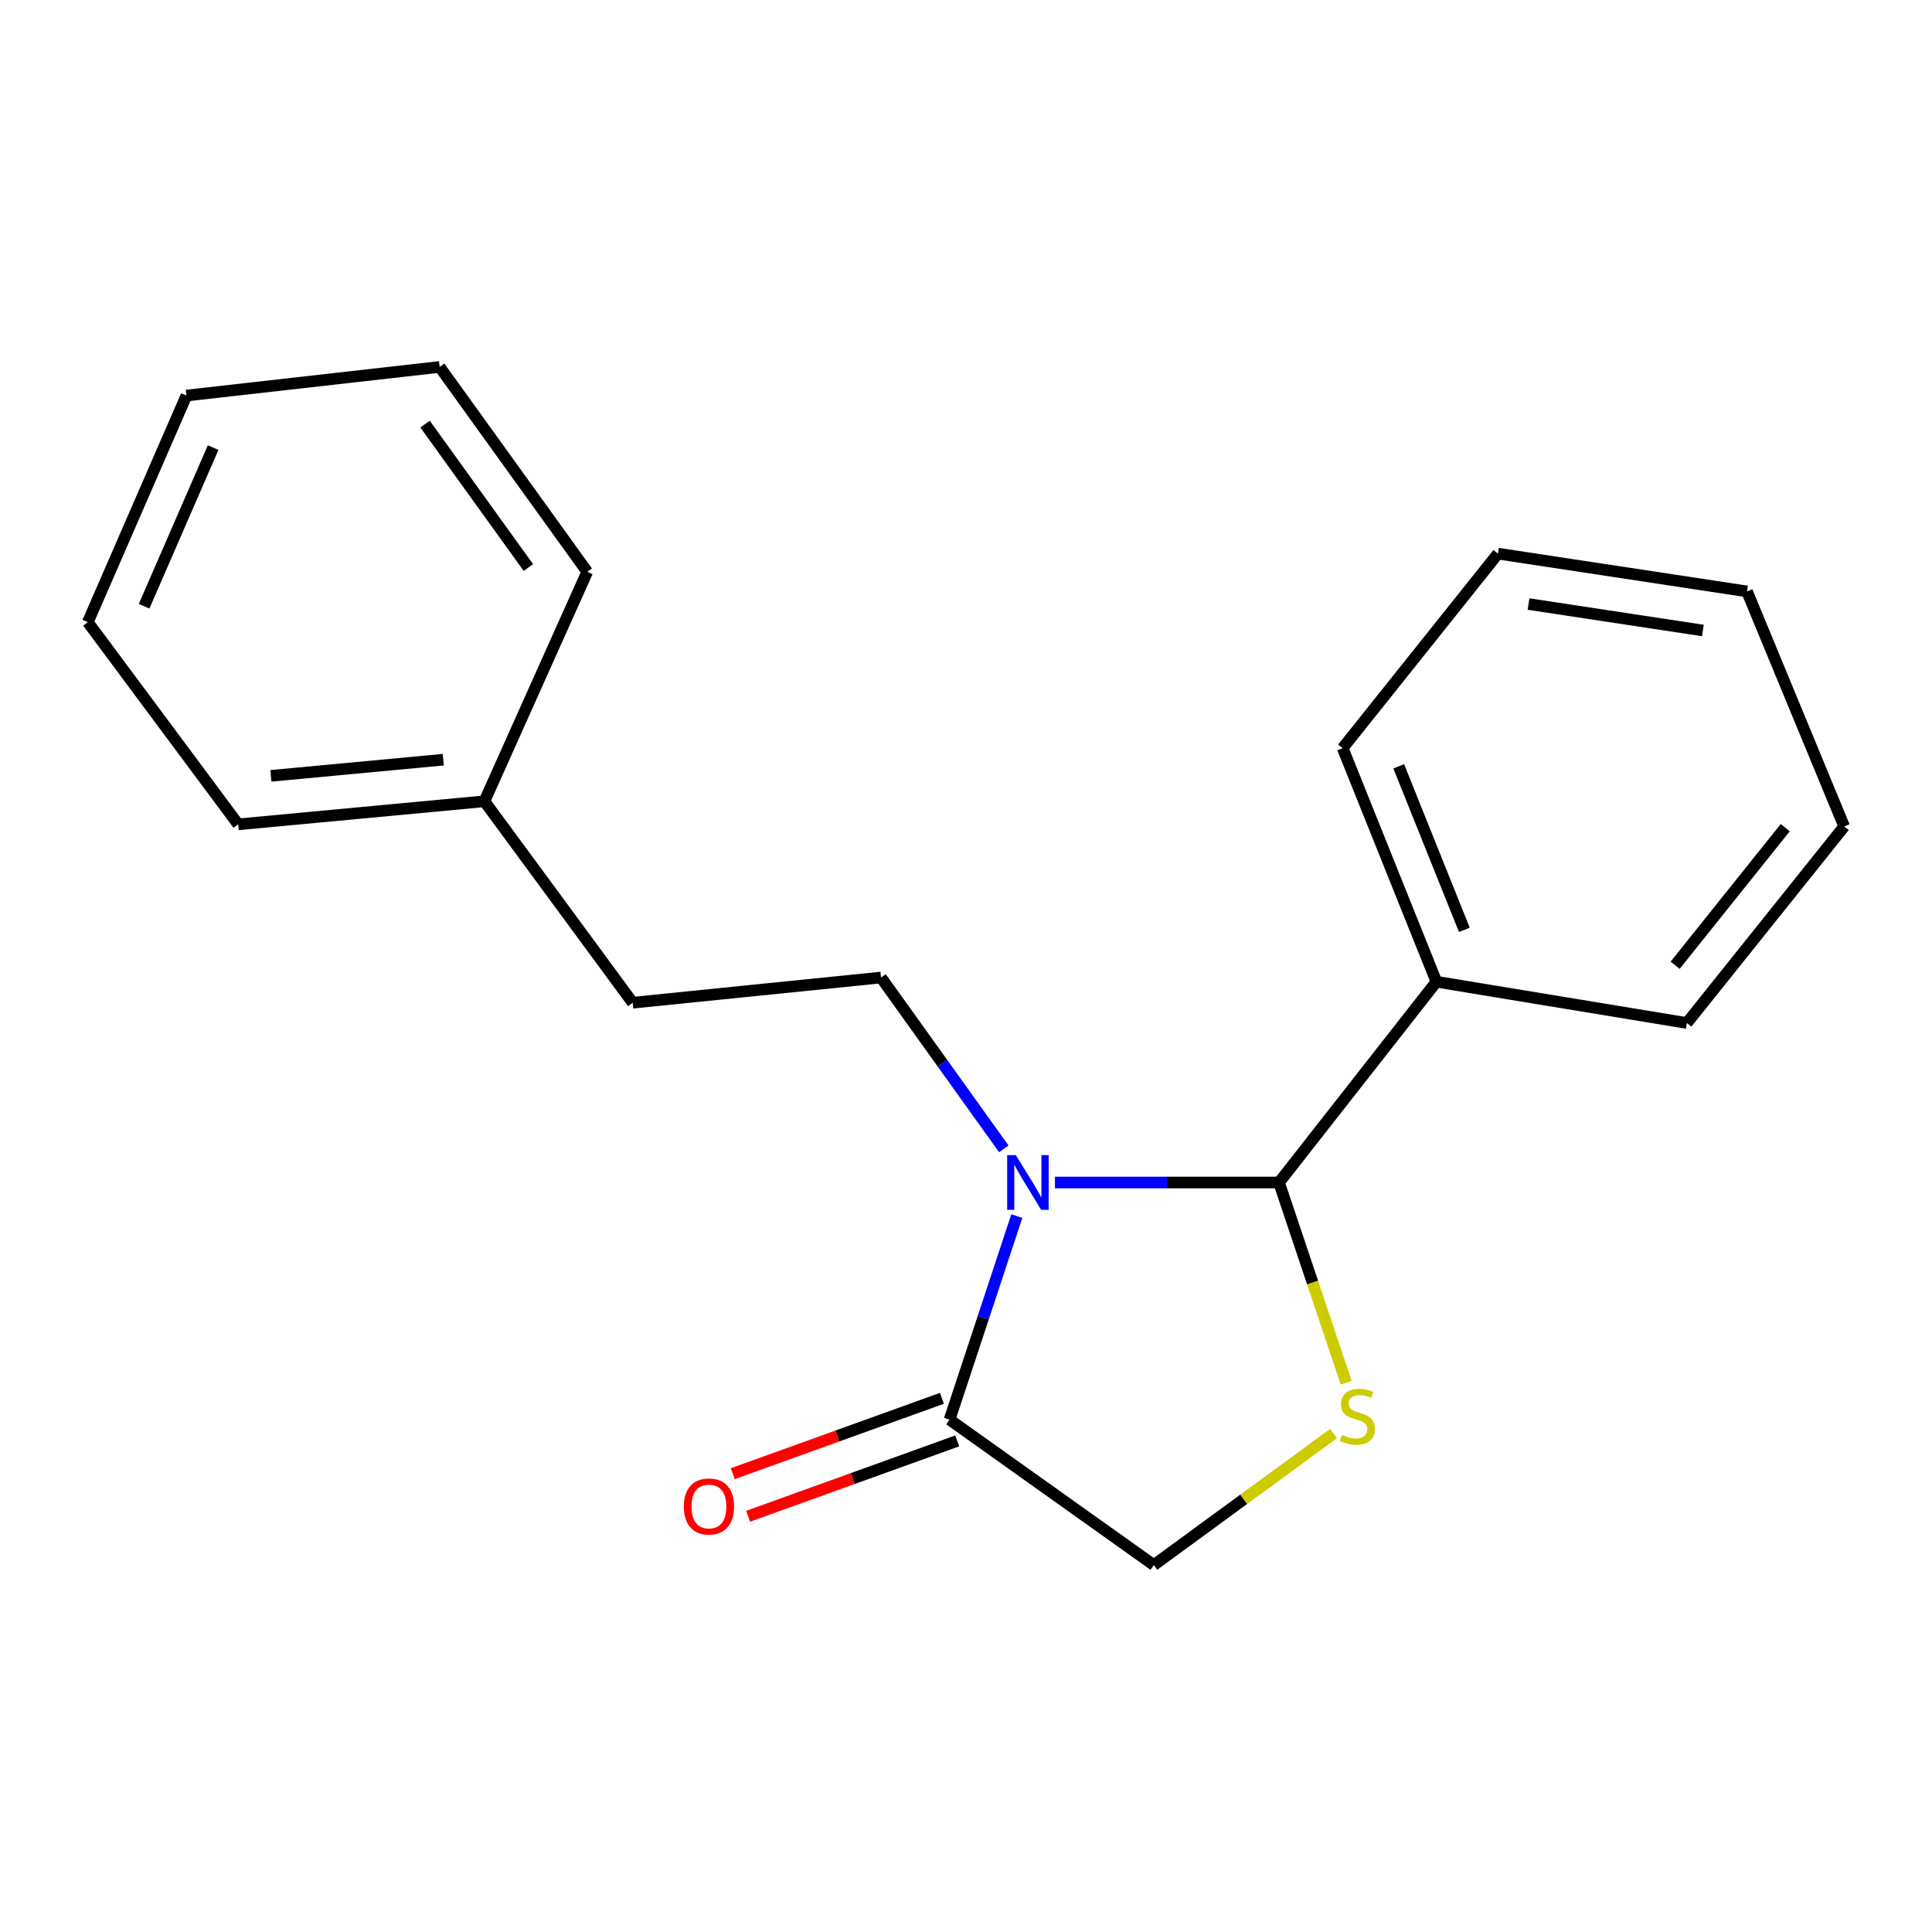 <?xml version='1.0' encoding='iso-8859-1'?>
<svg version='1.1' baseProfile='full'
              xmlns='http://www.w3.org/2000/svg'
                      xmlns:rdkit='http://www.rdkit.org/xml'
                      xmlns:xlink='http://www.w3.org/1999/xlink'
                  xml:space='preserve'
width='1000px' height='1000px' viewBox='0 0 1000 1000'>
<!-- END OF HEADER -->
<rect style='opacity:1.0;fill:#FFFFFF;stroke:none' width='1000' height='1000' x='0' y='0'> </rect>
<path class='bond-0' d='M 546.038,612.062 L 604.027,612.062' style='fill:none;fill-rule:evenodd;stroke:#0000FF;stroke-width:6px;stroke-linecap:butt;stroke-linejoin:miter;stroke-opacity:1' />
<path class='bond-0' d='M 604.027,612.062 L 662.016,612.062' style='fill:none;fill-rule:evenodd;stroke:#000000;stroke-width:6px;stroke-linecap:butt;stroke-linejoin:miter;stroke-opacity:1' />
<path class='bond-2' d='M 526.302,629.453 L 508.896,682.124' style='fill:none;fill-rule:evenodd;stroke:#0000FF;stroke-width:6px;stroke-linecap:butt;stroke-linejoin:miter;stroke-opacity:1' />
<path class='bond-2' d='M 508.896,682.124 L 491.49,734.794' style='fill:none;fill-rule:evenodd;stroke:#000000;stroke-width:6px;stroke-linecap:butt;stroke-linejoin:miter;stroke-opacity:1' />
<path class='bond-3' d='M 519.564,594.639 L 487.791,550.299' style='fill:none;fill-rule:evenodd;stroke:#0000FF;stroke-width:6px;stroke-linecap:butt;stroke-linejoin:miter;stroke-opacity:1' />
<path class='bond-3' d='M 487.791,550.299 L 456.018,505.96' style='fill:none;fill-rule:evenodd;stroke:#000000;stroke-width:6px;stroke-linecap:butt;stroke-linejoin:miter;stroke-opacity:1' />
<path class='bond-1' d='M 662.016,612.062 L 679.393,663.869' style='fill:none;fill-rule:evenodd;stroke:#000000;stroke-width:6px;stroke-linecap:butt;stroke-linejoin:miter;stroke-opacity:1' />
<path class='bond-1' d='M 679.393,663.869 L 696.77,715.677' style='fill:none;fill-rule:evenodd;stroke:#CCCC00;stroke-width:6px;stroke-linecap:butt;stroke-linejoin:miter;stroke-opacity:1' />
<path class='bond-5' d='M 662.016,612.062 L 743.486,508.146' style='fill:none;fill-rule:evenodd;stroke:#000000;stroke-width:6px;stroke-linecap:butt;stroke-linejoin:miter;stroke-opacity:1' />
<path class='bond-19' d='M 690.231,742.018 L 643.723,776.05' style='fill:none;fill-rule:evenodd;stroke:#CCCC00;stroke-width:6px;stroke-linecap:butt;stroke-linejoin:miter;stroke-opacity:1' />
<path class='bond-19' d='M 643.723,776.05 L 597.215,810.083' style='fill:none;fill-rule:evenodd;stroke:#000000;stroke-width:6px;stroke-linecap:butt;stroke-linejoin:miter;stroke-opacity:1' />
<path class='bond-4' d='M 491.49,734.794 L 597.215,810.083' style='fill:none;fill-rule:evenodd;stroke:#000000;stroke-width:6px;stroke-linecap:butt;stroke-linejoin:miter;stroke-opacity:1' />
<path class='bond-6' d='M 487.52,723.776 L 433.404,743.277' style='fill:none;fill-rule:evenodd;stroke:#000000;stroke-width:6px;stroke-linecap:butt;stroke-linejoin:miter;stroke-opacity:1' />
<path class='bond-6' d='M 433.404,743.277 L 379.289,762.778' style='fill:none;fill-rule:evenodd;stroke:#FF0000;stroke-width:6px;stroke-linecap:butt;stroke-linejoin:miter;stroke-opacity:1' />
<path class='bond-6' d='M 495.46,745.811 L 441.345,765.312' style='fill:none;fill-rule:evenodd;stroke:#000000;stroke-width:6px;stroke-linecap:butt;stroke-linejoin:miter;stroke-opacity:1' />
<path class='bond-6' d='M 441.345,765.312 L 387.229,784.813' style='fill:none;fill-rule:evenodd;stroke:#FF0000;stroke-width:6px;stroke-linecap:butt;stroke-linejoin:miter;stroke-opacity:1' />
<path class='bond-7' d='M 456.018,505.96 L 327.483,519.011' style='fill:none;fill-rule:evenodd;stroke:#000000;stroke-width:6px;stroke-linecap:butt;stroke-linejoin:miter;stroke-opacity:1' />
<path class='bond-9' d='M 743.486,508.146 L 694.963,387.222' style='fill:none;fill-rule:evenodd;stroke:#000000;stroke-width:6px;stroke-linecap:butt;stroke-linejoin:miter;stroke-opacity:1' />
<path class='bond-9' d='M 757.945,481.285 L 723.979,396.638' style='fill:none;fill-rule:evenodd;stroke:#000000;stroke-width:6px;stroke-linecap:butt;stroke-linejoin:miter;stroke-opacity:1' />
<path class='bond-10' d='M 743.486,508.146 L 873.115,529.512' style='fill:none;fill-rule:evenodd;stroke:#000000;stroke-width:6px;stroke-linecap:butt;stroke-linejoin:miter;stroke-opacity:1' />
<path class='bond-8' d='M 327.483,519.011 L 250.736,414.743' style='fill:none;fill-rule:evenodd;stroke:#000000;stroke-width:6px;stroke-linecap:butt;stroke-linejoin:miter;stroke-opacity:1' />
<path class='bond-11' d='M 250.736,414.743 L 123.281,426.689' style='fill:none;fill-rule:evenodd;stroke:#000000;stroke-width:6px;stroke-linecap:butt;stroke-linejoin:miter;stroke-opacity:1' />
<path class='bond-11' d='M 229.433,393.215 L 140.214,401.577' style='fill:none;fill-rule:evenodd;stroke:#000000;stroke-width:6px;stroke-linecap:butt;stroke-linejoin:miter;stroke-opacity:1' />
<path class='bond-12' d='M 250.736,414.743 L 303.957,295.98' style='fill:none;fill-rule:evenodd;stroke:#000000;stroke-width:6px;stroke-linecap:butt;stroke-linejoin:miter;stroke-opacity:1' />
<path class='bond-13' d='M 694.963,387.222 L 775.34,286.559' style='fill:none;fill-rule:evenodd;stroke:#000000;stroke-width:6px;stroke-linecap:butt;stroke-linejoin:miter;stroke-opacity:1' />
<path class='bond-14' d='M 873.115,529.512 L 954.545,427.769' style='fill:none;fill-rule:evenodd;stroke:#000000;stroke-width:6px;stroke-linecap:butt;stroke-linejoin:miter;stroke-opacity:1' />
<path class='bond-14' d='M 867.043,499.615 L 924.044,428.395' style='fill:none;fill-rule:evenodd;stroke:#000000;stroke-width:6px;stroke-linecap:butt;stroke-linejoin:miter;stroke-opacity:1' />
<path class='bond-16' d='M 123.281,426.689 L 45.455,322.044' style='fill:none;fill-rule:evenodd;stroke:#000000;stroke-width:6px;stroke-linecap:butt;stroke-linejoin:miter;stroke-opacity:1' />
<path class='bond-15' d='M 303.957,295.98 L 227.562,189.917' style='fill:none;fill-rule:evenodd;stroke:#000000;stroke-width:6px;stroke-linecap:butt;stroke-linejoin:miter;stroke-opacity:1' />
<path class='bond-15' d='M 273.492,293.76 L 220.016,219.516' style='fill:none;fill-rule:evenodd;stroke:#000000;stroke-width:6px;stroke-linecap:butt;stroke-linejoin:miter;stroke-opacity:1' />
<path class='bond-20' d='M 775.34,286.559 L 904.24,306.117' style='fill:none;fill-rule:evenodd;stroke:#000000;stroke-width:6px;stroke-linecap:butt;stroke-linejoin:miter;stroke-opacity:1' />
<path class='bond-20' d='M 791.162,312.65 L 881.391,326.34' style='fill:none;fill-rule:evenodd;stroke:#000000;stroke-width:6px;stroke-linecap:butt;stroke-linejoin:miter;stroke-opacity:1' />
<path class='bond-17' d='M 954.545,427.769 L 904.24,306.117' style='fill:none;fill-rule:evenodd;stroke:#000000;stroke-width:6px;stroke-linecap:butt;stroke-linejoin:miter;stroke-opacity:1' />
<path class='bond-18' d='M 227.562,189.917 L 96.502,204.738' style='fill:none;fill-rule:evenodd;stroke:#000000;stroke-width:6px;stroke-linecap:butt;stroke-linejoin:miter;stroke-opacity:1' />
<path class='bond-21' d='M 45.455,322.044 L 96.502,204.738' style='fill:none;fill-rule:evenodd;stroke:#000000;stroke-width:6px;stroke-linecap:butt;stroke-linejoin:miter;stroke-opacity:1' />
<path class='bond-21' d='M 74.588,313.794 L 110.321,231.68' style='fill:none;fill-rule:evenodd;stroke:#000000;stroke-width:6px;stroke-linecap:butt;stroke-linejoin:miter;stroke-opacity:1' />
<path  class='atom-0' d='M 525.789 597.902
L 535.069 612.902
Q 535.989 614.382, 537.469 617.062
Q 538.949 619.742, 539.029 619.902
L 539.029 597.902
L 542.789 597.902
L 542.789 626.222
L 538.909 626.222
L 528.949 609.822
Q 527.789 607.902, 526.549 605.702
Q 525.349 603.502, 524.989 602.822
L 524.989 626.222
L 521.309 626.222
L 521.309 597.902
L 525.789 597.902
' fill='#0000FF'/>
<path  class='atom-2' d='M 694.575 742.705
Q 694.895 742.825, 696.215 743.385
Q 697.535 743.945, 698.975 744.305
Q 700.455 744.625, 701.895 744.625
Q 704.575 744.625, 706.135 743.345
Q 707.695 742.025, 707.695 739.745
Q 707.695 738.185, 706.895 737.225
Q 706.135 736.265, 704.935 735.745
Q 703.735 735.225, 701.735 734.625
Q 699.215 733.865, 697.695 733.145
Q 696.215 732.425, 695.135 730.905
Q 694.095 729.385, 694.095 726.825
Q 694.095 723.265, 696.495 721.065
Q 698.935 718.865, 703.735 718.865
Q 707.015 718.865, 710.735 720.425
L 709.815 723.505
Q 706.415 722.105, 703.855 722.105
Q 701.095 722.105, 699.575 723.265
Q 698.055 724.385, 698.095 726.345
Q 698.095 727.865, 698.855 728.785
Q 699.655 729.705, 700.775 730.225
Q 701.935 730.745, 703.855 731.345
Q 706.415 732.145, 707.935 732.945
Q 709.455 733.745, 710.535 735.385
Q 711.655 736.985, 711.655 739.745
Q 711.655 743.665, 709.015 745.785
Q 706.415 747.865, 702.055 747.865
Q 699.535 747.865, 697.615 747.305
Q 695.735 746.785, 693.495 745.865
L 694.575 742.705
' fill='#CCCC00'/>
<path  class='atom-7' d='M 353.949 779.753
Q 353.949 772.953, 357.309 769.153
Q 360.669 765.353, 366.949 765.353
Q 373.229 765.353, 376.589 769.153
Q 379.949 772.953, 379.949 779.753
Q 379.949 786.633, 376.549 790.553
Q 373.149 794.433, 366.949 794.433
Q 360.709 794.433, 357.309 790.553
Q 353.949 786.673, 353.949 779.753
M 366.949 791.233
Q 371.269 791.233, 373.589 788.353
Q 375.949 785.433, 375.949 779.753
Q 375.949 774.193, 373.589 771.393
Q 371.269 768.553, 366.949 768.553
Q 362.629 768.553, 360.269 771.353
Q 357.949 774.153, 357.949 779.753
Q 357.949 785.473, 360.269 788.353
Q 362.629 791.233, 366.949 791.233
' fill='#FF0000'/>
</svg>
